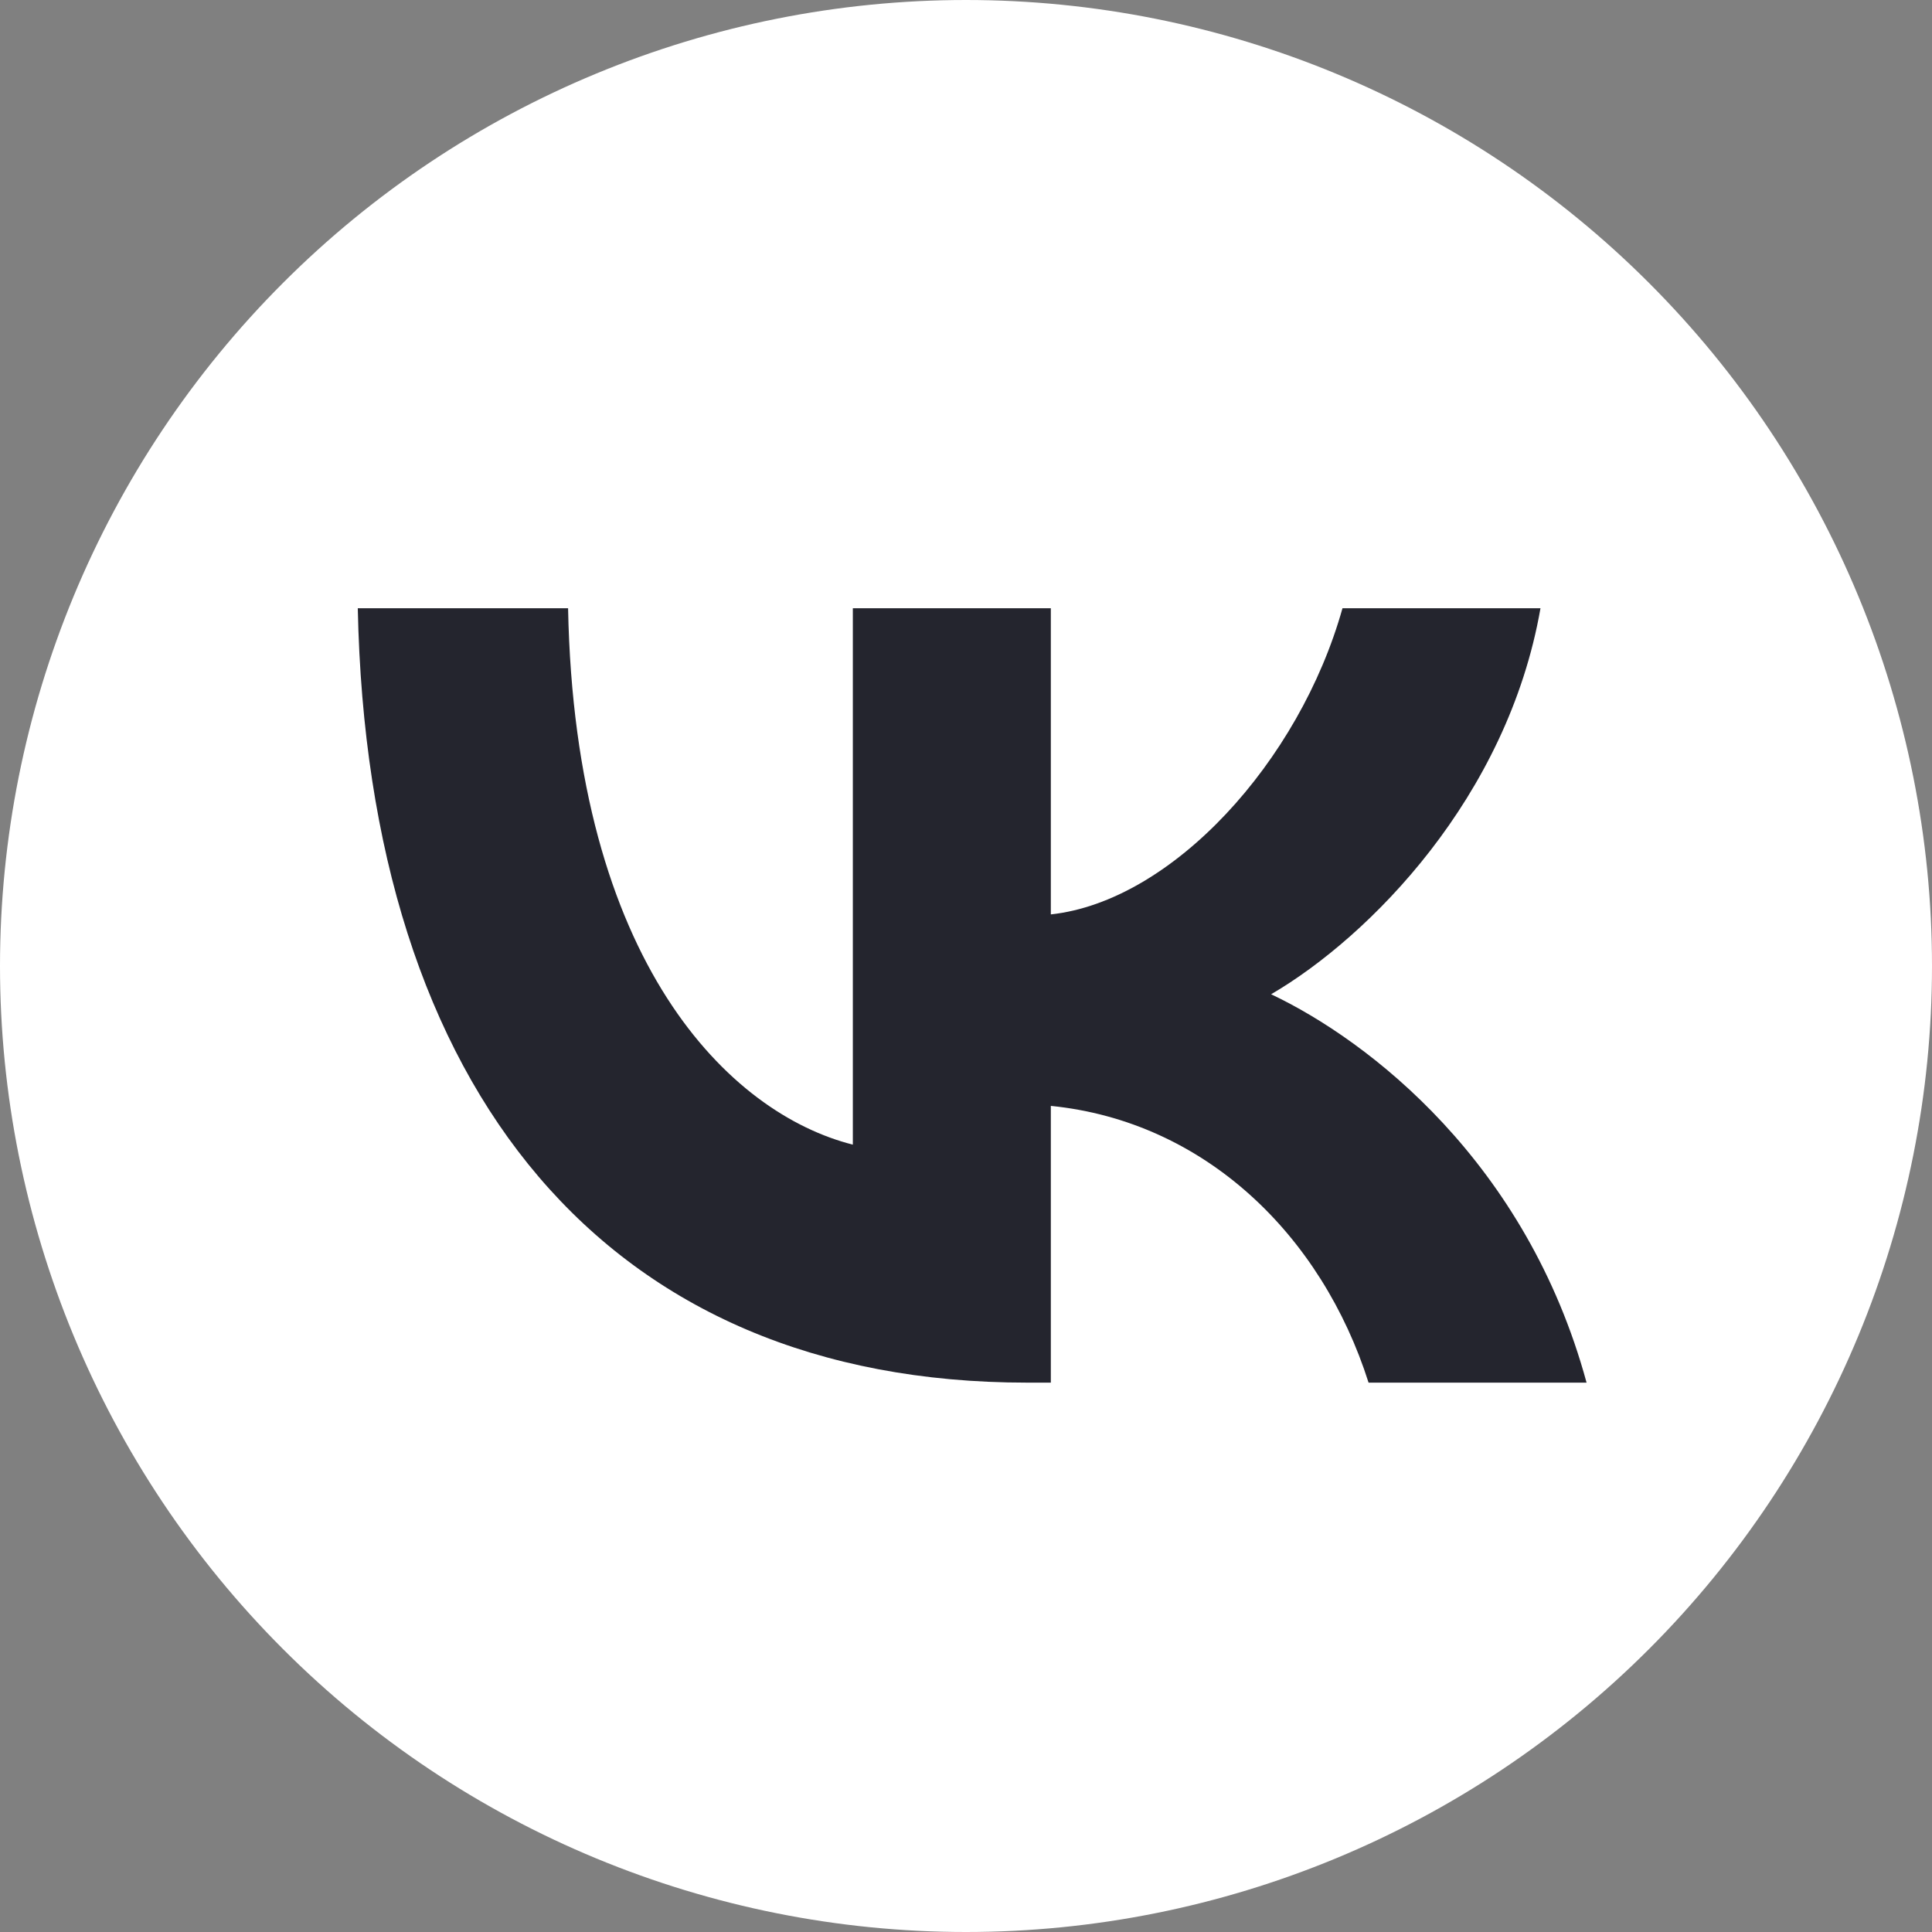 <?xml version="1.0" encoding="UTF-8"?> <svg xmlns="http://www.w3.org/2000/svg" width="54" height="54" viewBox="0 0 54 54" fill="none"><rect x="0" y="0" width="54" height="54" fill="#808080" stroke="none"/><g clip-path="url(#clip0_9579_516778)"><path d="M27 0C19.841 0 12.968 2.846 7.91 7.908C2.847 12.972 0.001 19.839 0 27C0 34.158 2.848 41.03 7.91 46.092C12.968 51.154 19.841 54 27 54C34.159 54 41.032 51.154 46.09 46.092C51.152 41.03 54 34.158 54 27C54 19.842 51.152 12.97 46.09 7.908C41.032 2.846 34.159 0 27 0Z" fill="white"></path><path d="M28.706 38.645C16.972 38.645 10.279 30.52 10 17H15.878C16.071 26.923 20.404 31.127 23.837 31.993V17H29.371V25.558C32.761 25.19 36.321 21.29 37.523 17H43.057C42.135 22.287 38.274 26.187 35.528 27.79C38.274 29.09 42.672 32.492 44.345 38.645H38.252C36.944 34.528 33.683 31.343 29.371 30.91V38.645H28.706Z" fill="#24252E"></path></g><defs><clipPath id="clip0_9579_516778"><rect width="54" height="54" fill="white"></rect></clipPath></defs></svg> 